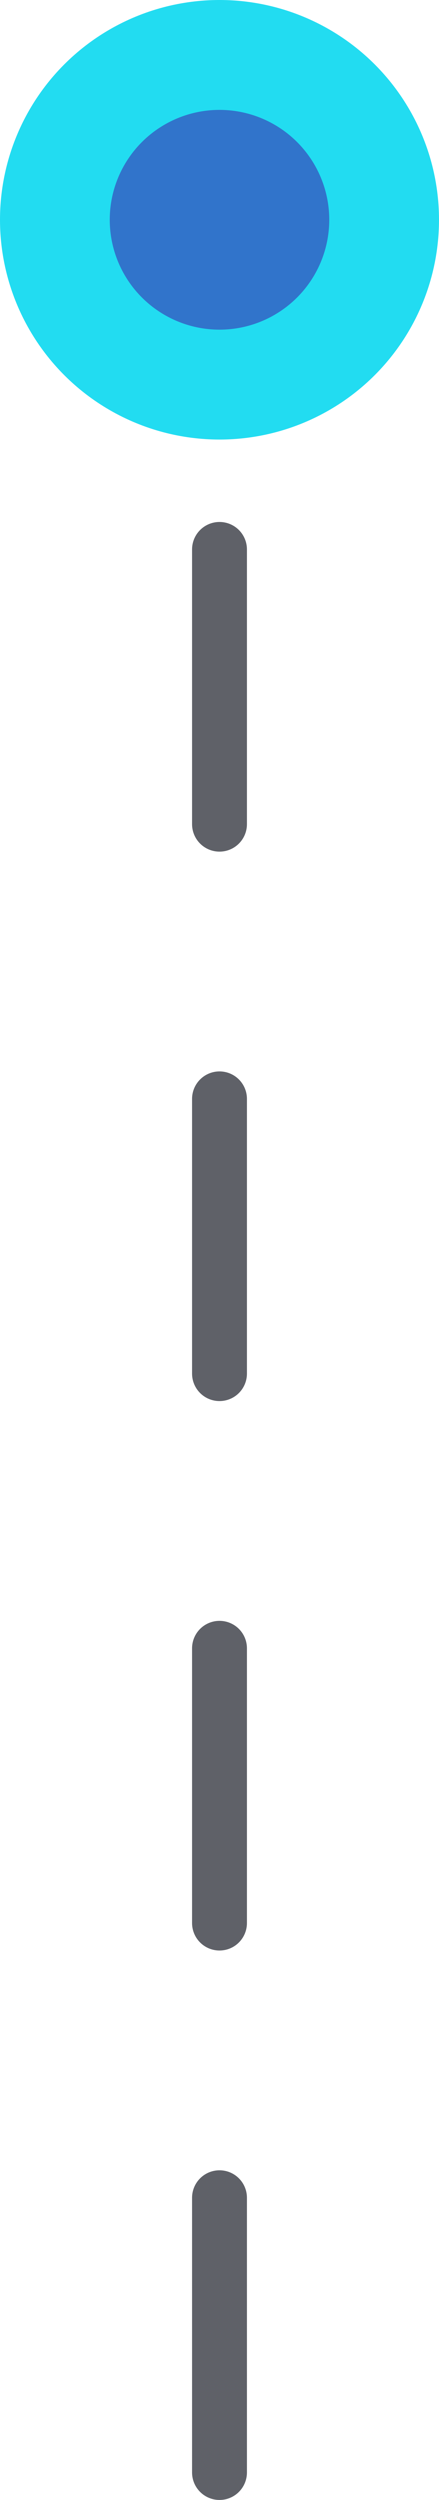 <svg xmlns="http://www.w3.org/2000/svg" width="16" height="91" viewBox="0 0 16 91" fill="none"><path d="M8 90L8 10" stroke="#5F6168" stroke-width="2" stroke-linecap="round" stroke-linejoin="round" stroke-dasharray="10 10"></path><circle cx="8" cy="8" r="8" fill="#22DCF1"></circle><circle cx="8" cy="8" r="4" fill="#3174CB"></circle></svg>